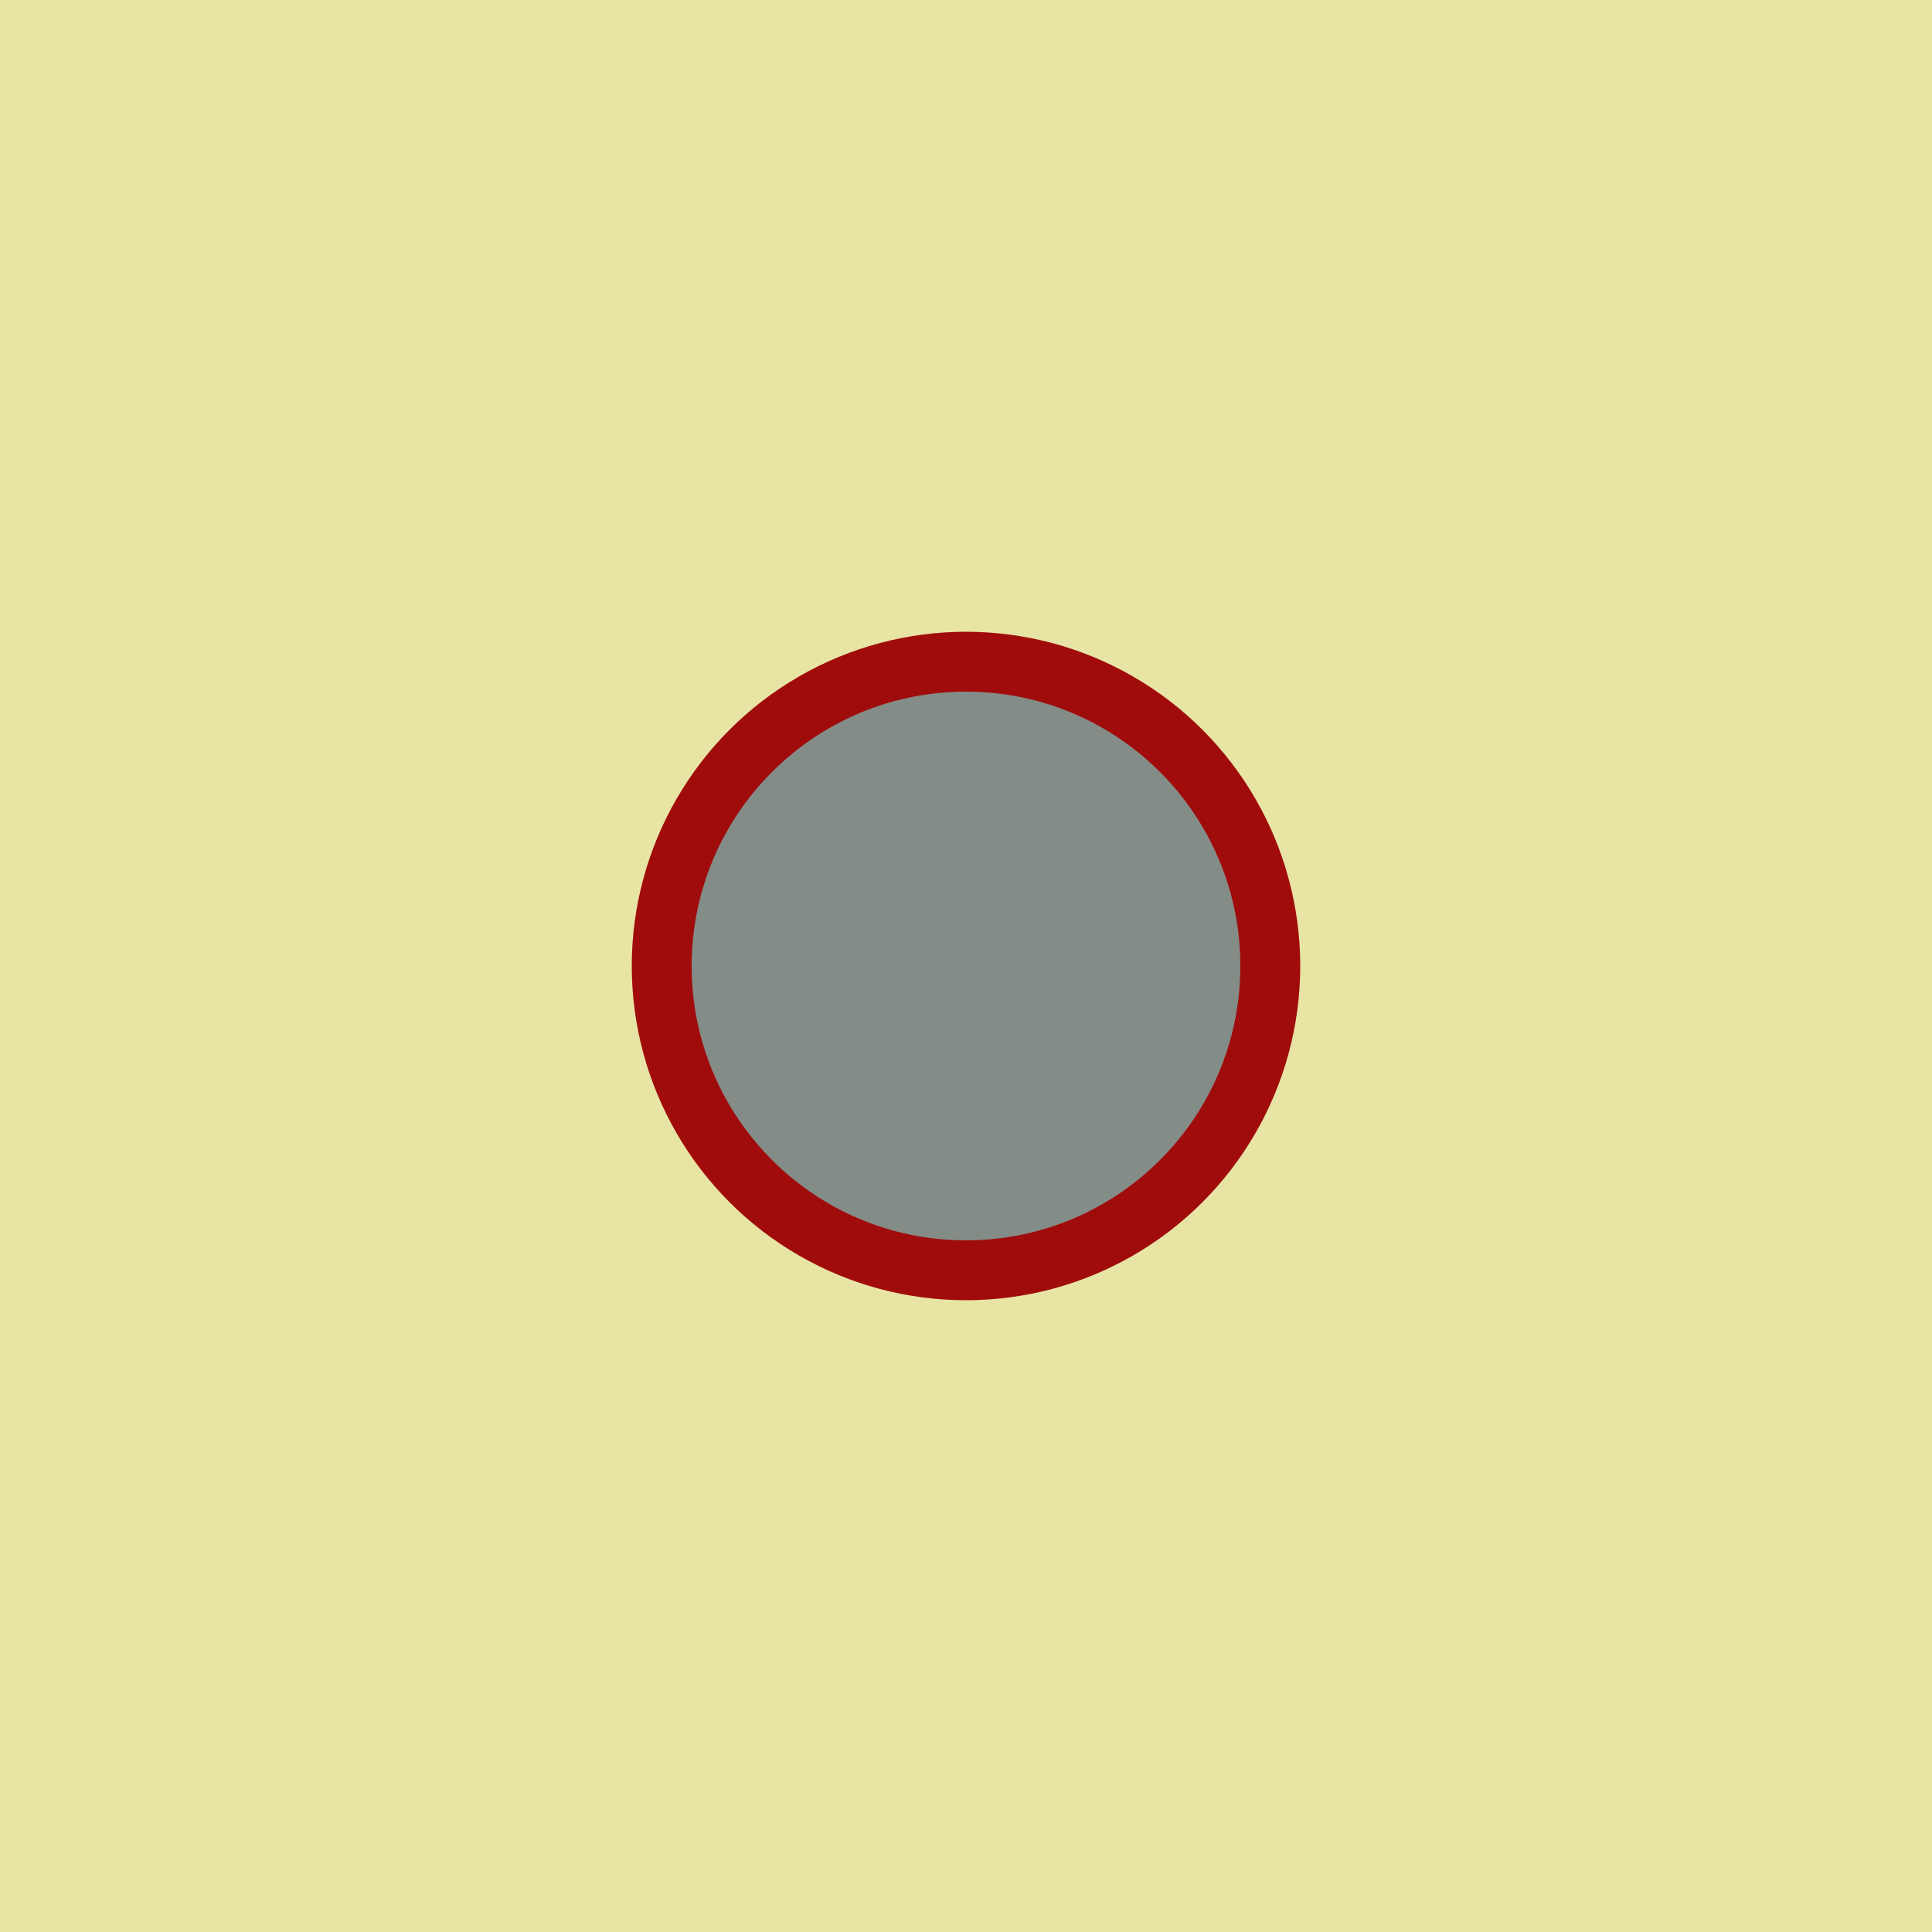 <svg xmlns="http://www.w3.org/2000/svg" id="x" preserveAspectRatio="xMinYMin meet" viewBox="0 0 1000 1000"><filter id="blur"><feGaussianBlur in="SourceGraphic" stdDeviation="0.5" /></filter><rect fill="#e8e4a4" width="1000" height="1000" filter="url(#blur)"/><circle cx="500" cy="500" r="173" fill="#a00c0c" filter="url(#blur)" /><circle cx="500" cy="500" r="142" fill="#848c88" filter="url(#blur)" /></svg>